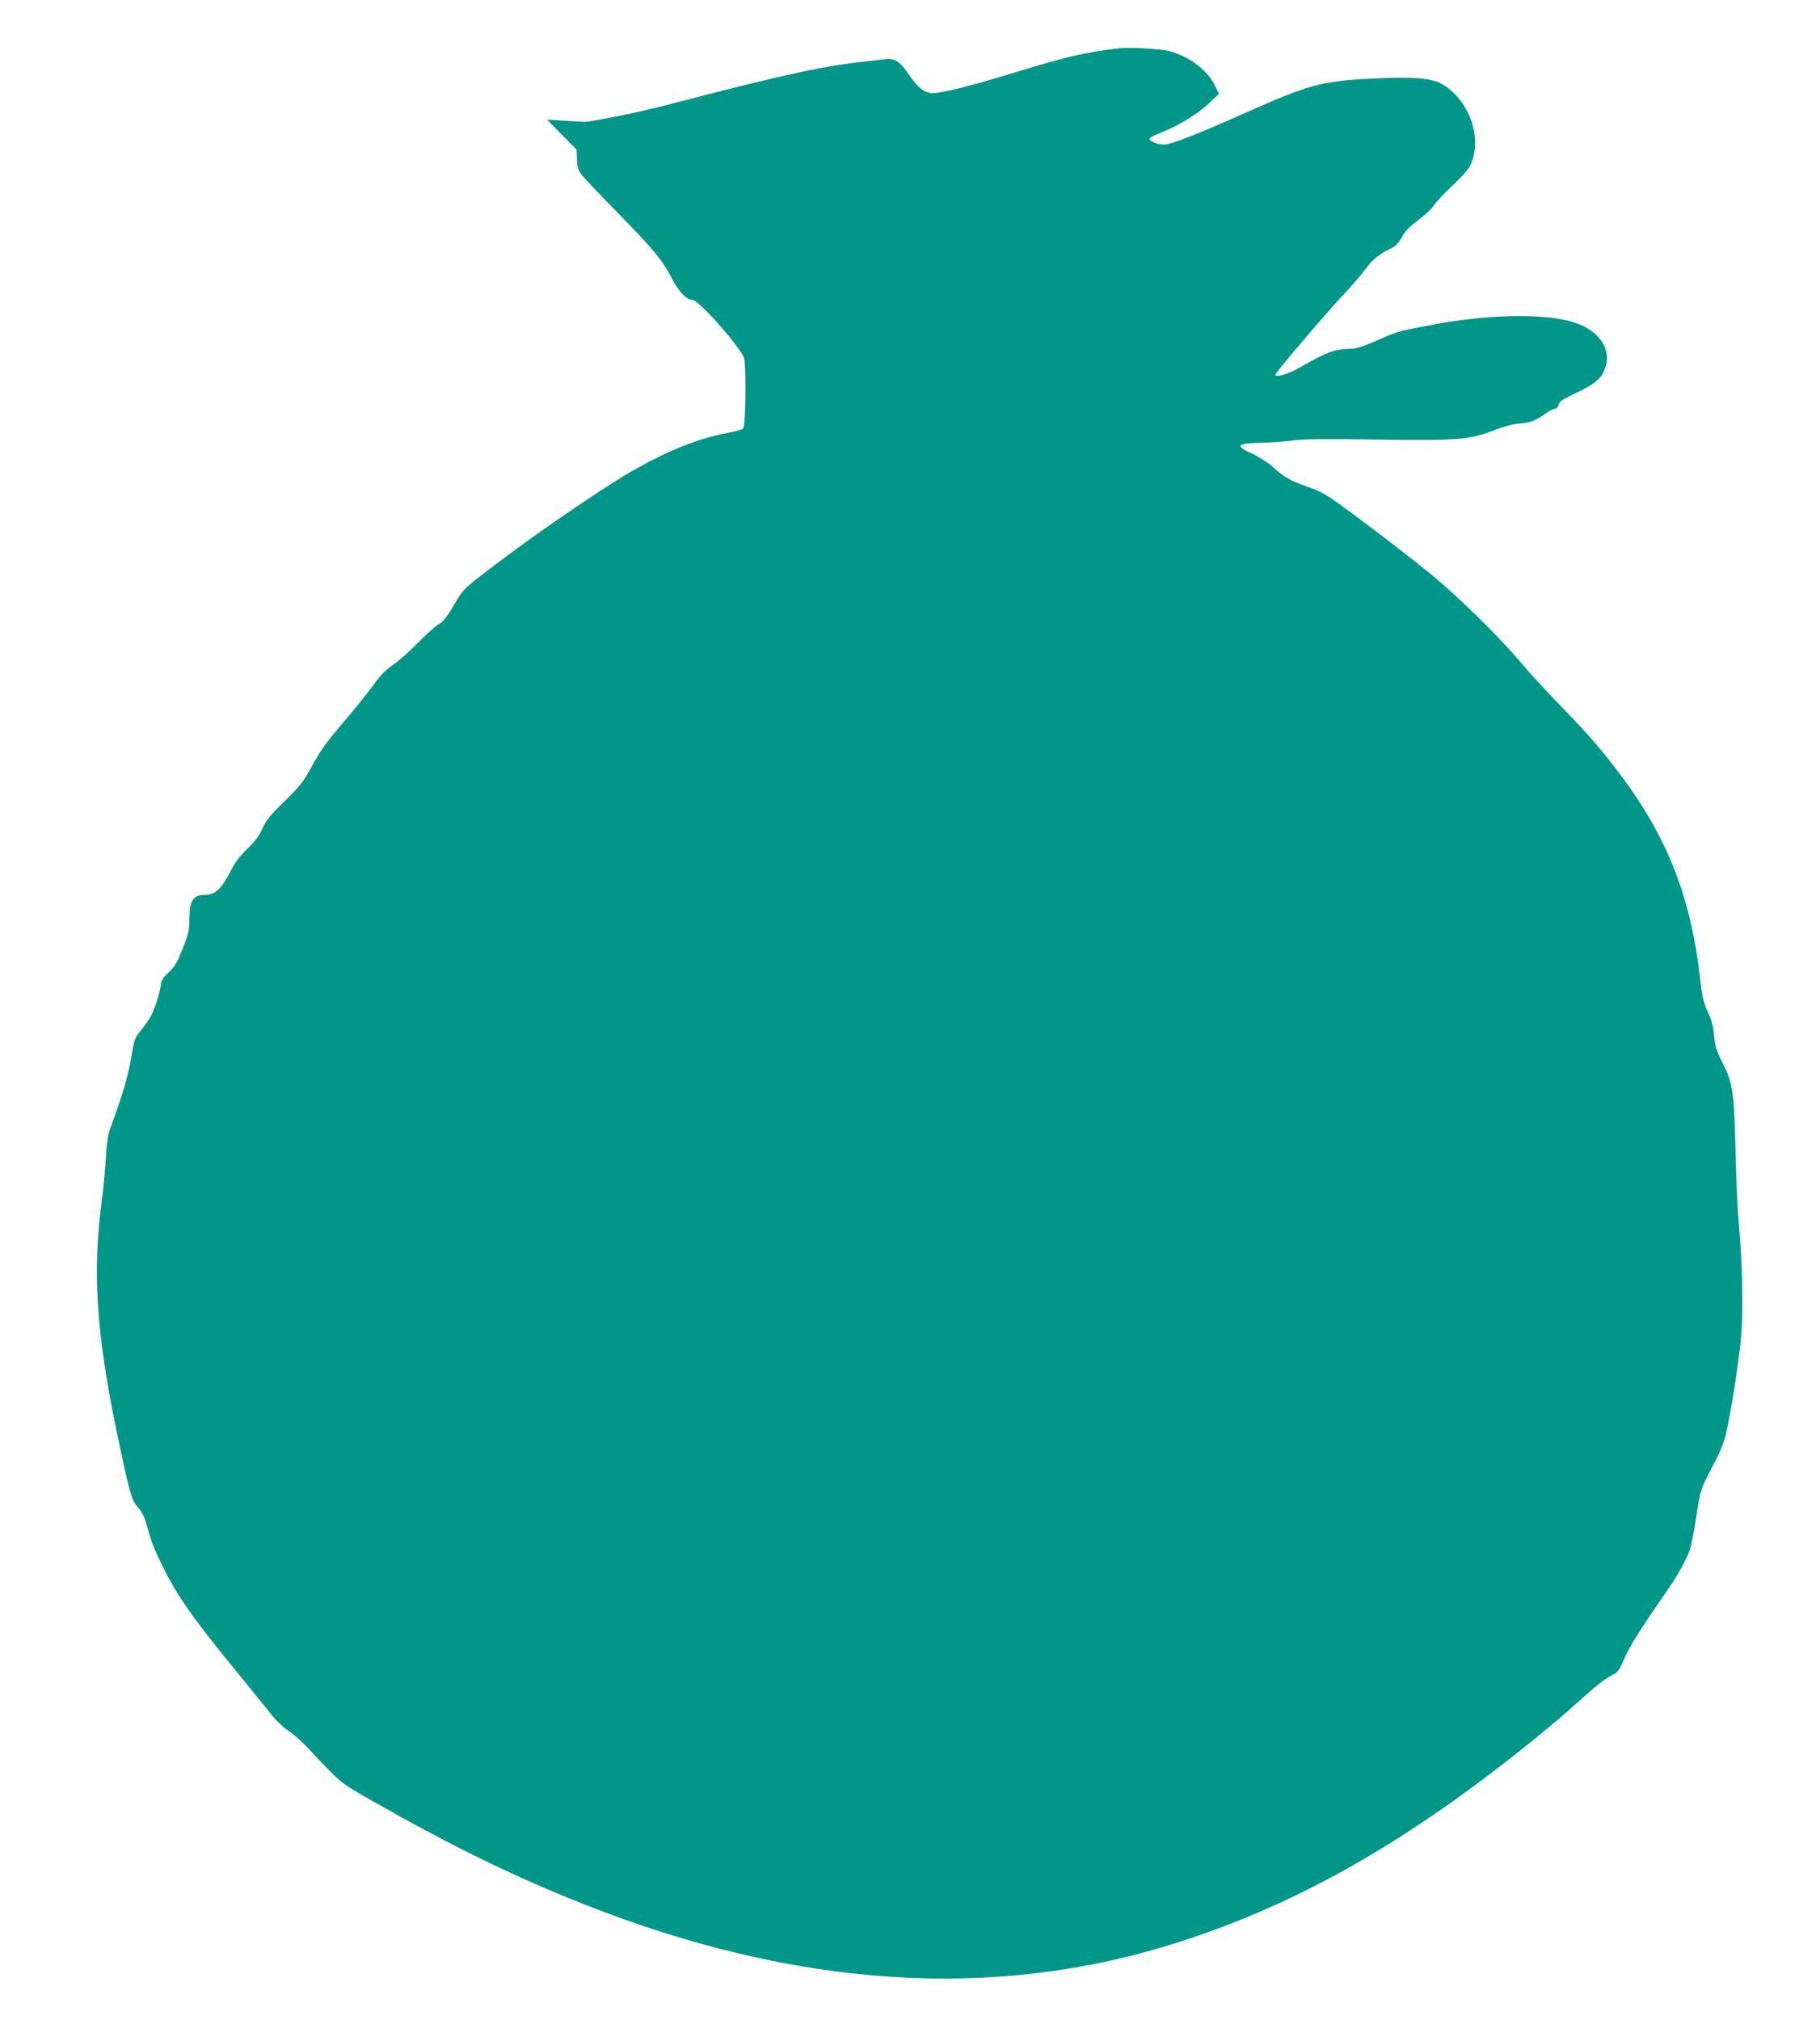 <?xml version="1.0" standalone="no"?>
<!DOCTYPE svg PUBLIC "-//W3C//DTD SVG 20010904//EN"
 "http://www.w3.org/TR/2001/REC-SVG-20010904/DTD/svg10.dtd">
<svg version="1.0" xmlns="http://www.w3.org/2000/svg"
 width="1153pt" height="1280pt" viewBox="0 0 1153 1280"
 preserveAspectRatio="xMidYMid meet">
<g transform="translate(0,1280) scale(0.1,-0.1)"
fill="#009688" stroke="none">
<path d="M7090 12494 c-220 -26 -323 -50 -667 -155 -274 -84 -454 -129 -513
-129 -53 0 -93 31 -150 114 -58 87 -90 108 -152 101 -191 -21 -248 -29 -353
-46 -194 -33 -494 -104 -1030 -244 -175 -46 -482 -108 -525 -107 -19 1 -80 4
-135 8 l-100 6 94 -95 94 -96 2 -59 c1 -44 8 -68 25 -93 13 -19 119 -131 235
-249 228 -233 283 -300 346 -422 42 -80 89 -128 126 -128 36 0 269 -258 324
-360 18 -33 15 -439 -4 -456 -7 -6 -52 -19 -102 -28 -177 -33 -367 -108 -586
-232 -159 -89 -553 -356 -806 -545 -269 -202 -274 -206 -320 -284 -63 -107
-86 -136 -117 -152 -17 -9 -75 -61 -129 -116 -53 -55 -125 -118 -159 -141 -46
-31 -78 -64 -126 -131 -36 -49 -122 -157 -193 -239 -99 -116 -141 -174 -190
-265 -57 -104 -75 -128 -175 -226 -92 -89 -118 -122 -142 -175 -21 -47 -48
-83 -97 -130 -46 -44 -78 -86 -102 -135 -60 -118 -99 -155 -168 -155 -73 -1
-95 -37 -95 -156 0 -65 -6 -91 -42 -182 -34 -88 -49 -114 -90 -153 -33 -31
-48 -54 -48 -71 0 -33 -36 -151 -61 -200 -11 -21 -39 -62 -63 -92 -43 -52 -45
-58 -66 -182 -20 -116 -51 -223 -130 -439 -16 -44 -24 -97 -30 -200 -5 -77
-16 -192 -24 -255 -62 -451 -37 -843 94 -1475 82 -391 93 -429 133 -474 23
-26 42 -61 52 -98 33 -120 48 -160 101 -268 95 -195 192 -334 484 -690 85
-104 179 -221 209 -258 30 -38 77 -83 107 -102 29 -19 83 -66 121 -106 222
-236 199 -218 416 -342 502 -285 892 -476 1337 -652 1349 -534 2606 -614 3770
-239 766 246 1460 643 2260 1293 91 74 208 173 260 221 122 110 175 153 225
178 36 18 45 30 74 101 31 74 109 199 271 431 65 93 122 195 146 262 8 24 26
117 40 208 26 174 28 180 128 367 24 46 51 115 60 155 33 147 86 487 97 628
13 165 7 461 -15 705 -8 88 -18 295 -21 460 -9 371 -18 436 -81 558 -40 79
-48 104 -55 175 -5 61 -16 100 -39 150 -28 57 -35 90 -51 223 -62 532 -219
916 -545 1335 -105 136 -184 224 -349 394 -78 80 -189 201 -247 270 -131 155
-381 401 -553 544 -128 106 -434 340 -609 466 -65 47 -114 72 -182 96 -107 36
-149 60 -222 127 -30 27 -87 63 -128 82 -114 52 -102 66 59 70 62 1 153 8 202
15 65 8 206 10 510 5 518 -8 601 -2 753 56 69 27 130 43 172 46 69 6 99 18
163 64 22 16 48 29 57 29 11 0 20 10 24 26 5 20 24 34 93 66 120 55 167 90
192 141 56 117 -1 235 -144 298 -176 78 -570 75 -980 -6 -195 -38 -175 -33
-321 -96 -83 -36 -125 -49 -160 -49 -93 0 -158 -24 -311 -114 -75 -44 -163
-71 -163 -50 0 13 299 365 421 496 58 62 125 139 148 171 45 62 93 101 159
131 32 14 49 32 72 72 22 39 51 69 104 109 41 30 84 70 96 89 12 20 65 77 119
128 109 103 128 132 142 219 26 165 -71 358 -218 433 -66 33 -203 41 -453 27
-299 -16 -387 -40 -780 -216 -267 -119 -440 -189 -502 -200 -39 -7 -112 19
-105 38 1 5 36 23 77 39 109 43 225 114 298 183 l64 60 -23 49 c-46 99 -162
187 -290 222 -54 14 -254 26 -319 18z"/>
</g>
</svg>
